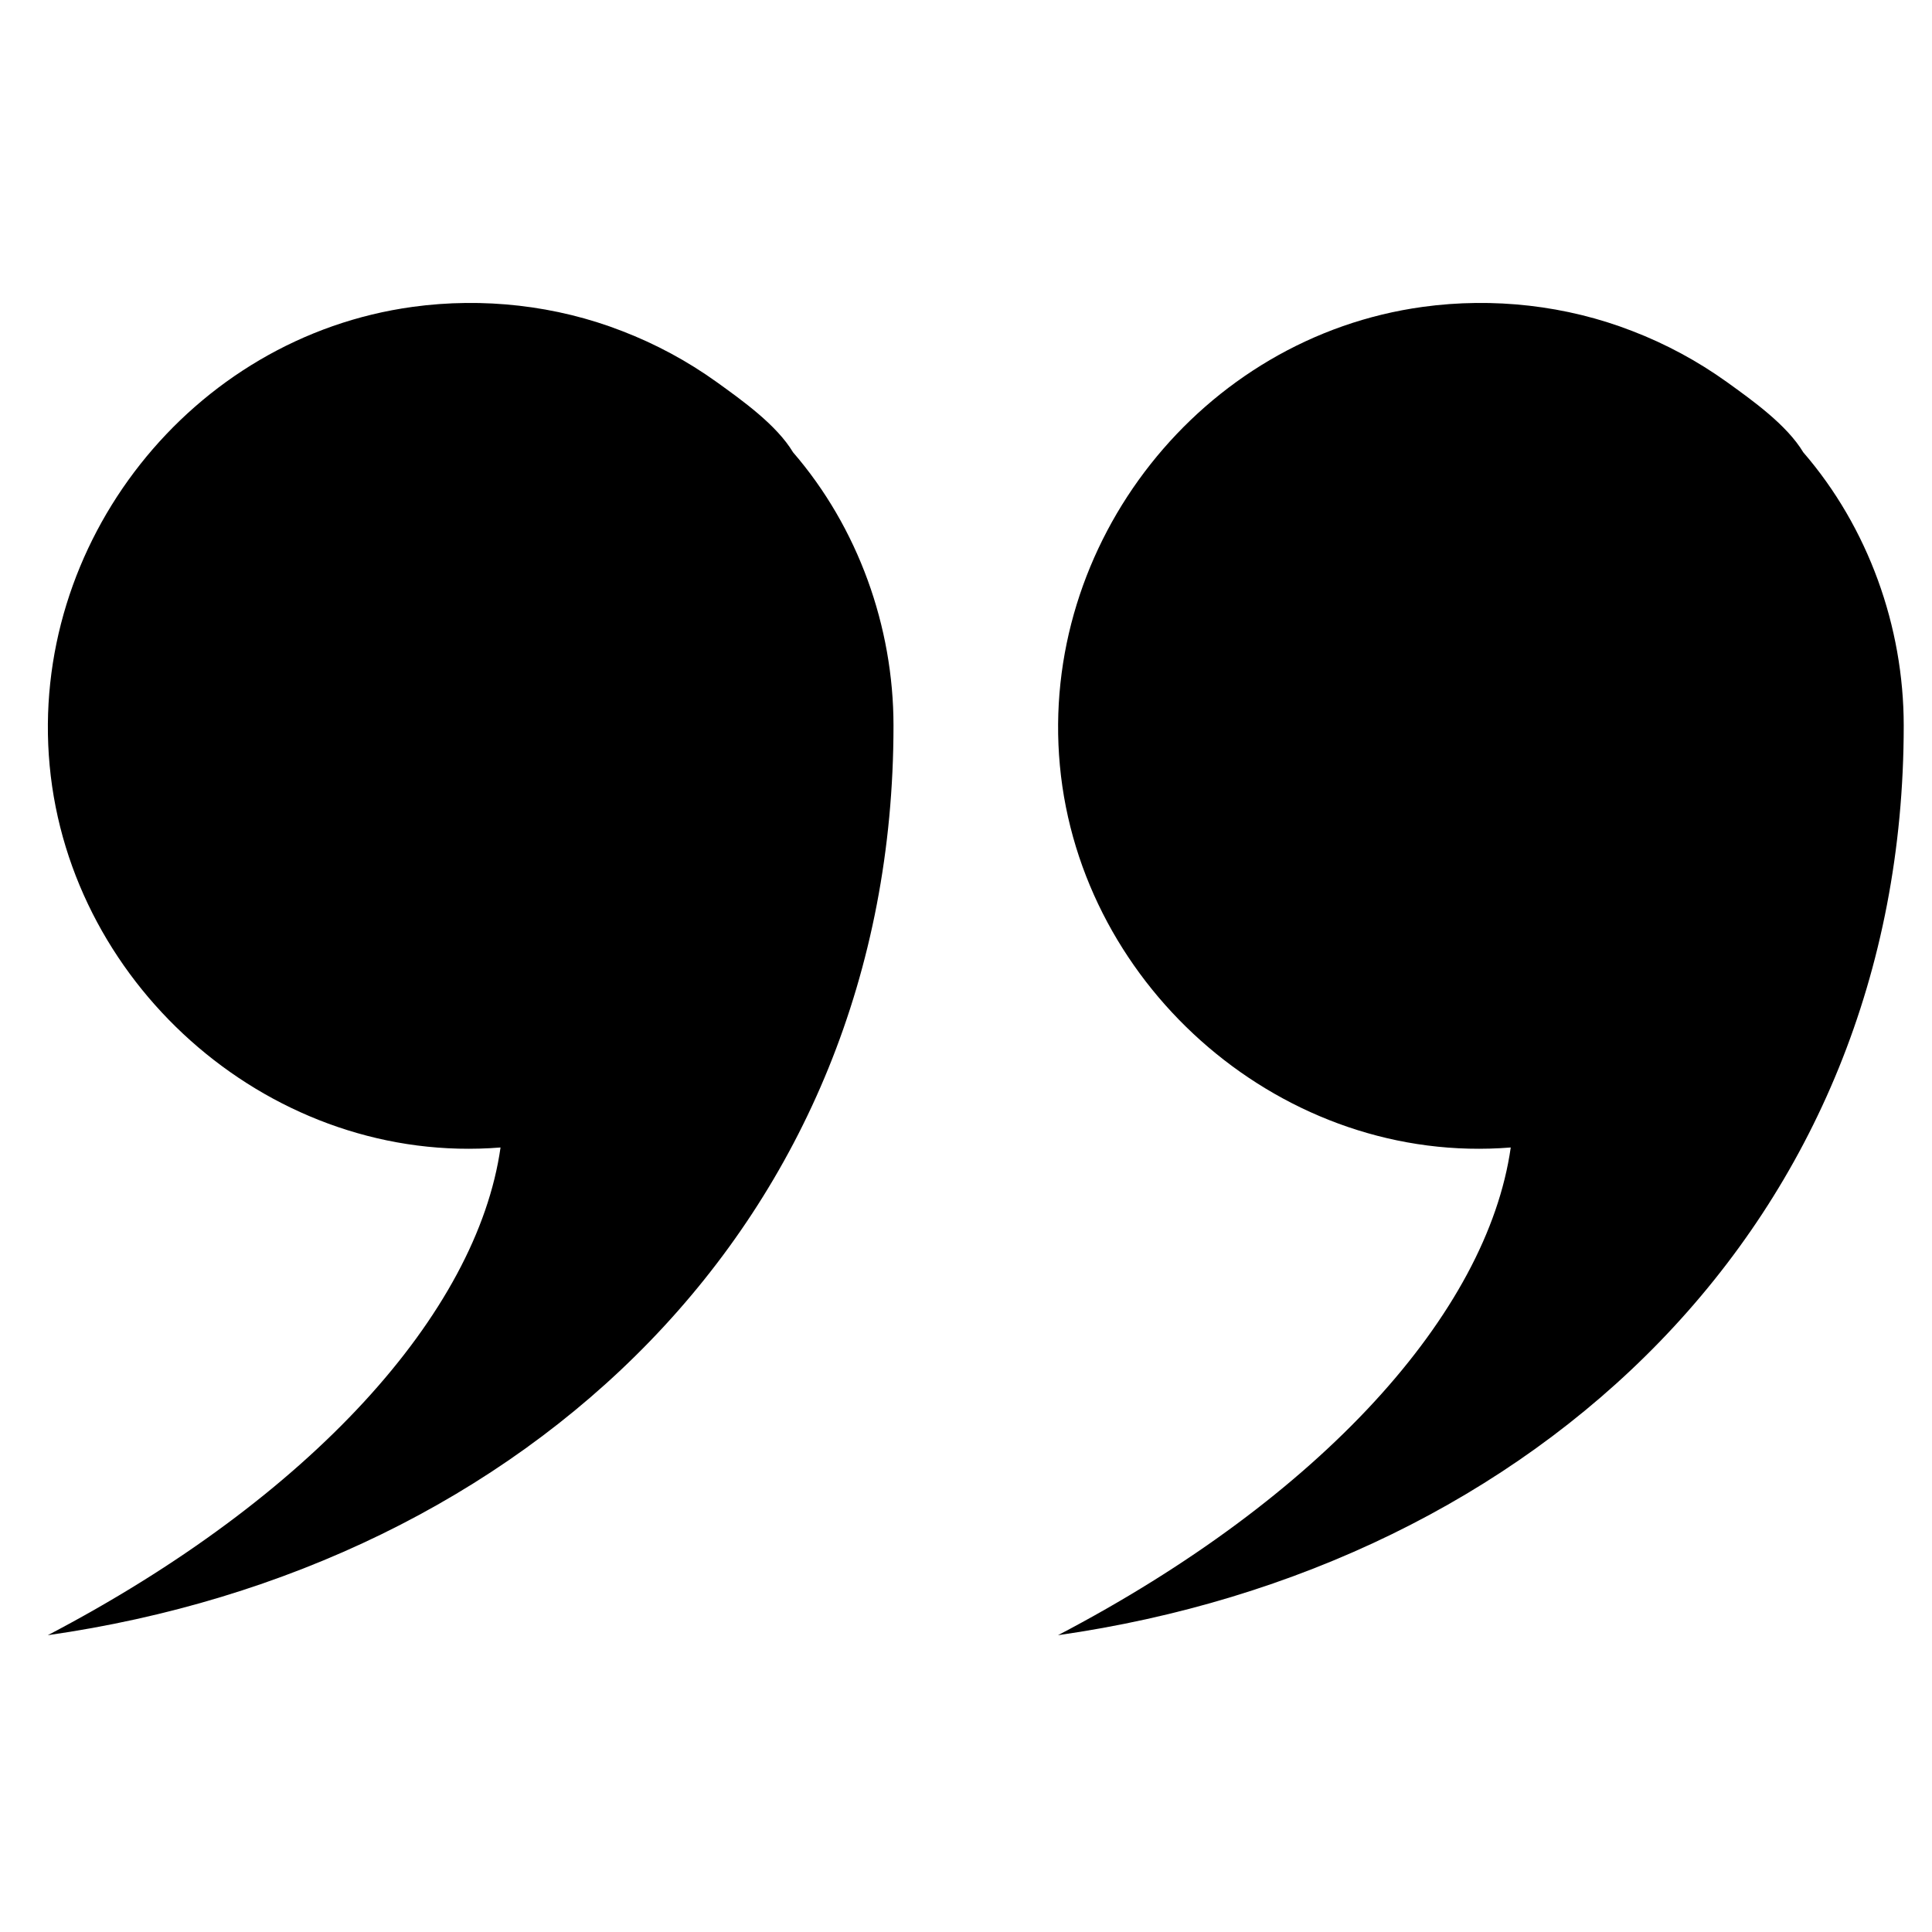 <svg xmlns="http://www.w3.org/2000/svg" xmlns:xlink="http://www.w3.org/1999/xlink" width="1080" zoomAndPan="magnify" viewBox="0 0 810 810" height="1080" preserveAspectRatio="xMidYMid meet" version="1.0"><defs><clipPath id="a55e8e92a9"><path d="M 20 127 L 375 127 L 375 685.594 L 20 685.594 Z M 20 127 " clip-rule="nonzero"/></clipPath><clipPath id="81e30bf1d6"><path d="M 443 127 L 798.137 127 L 798.137 685.594 L 443 685.594 Z M 443 127 " clip-rule="nonzero"/></clipPath></defs><g clip-path="url(#a55e8e92a9)"><path fill="#000000" d="M 374.602 304.234 C 374.602 512.621 220.492 656.934 20.039 685.562 C 130.398 627.82 199.992 550.539 209.852 481.086 C 115.238 488.738 29.562 414.859 20.816 320.953 C 12.137 227.738 80.117 141.375 173.039 128.652 C 202.496 124.621 233.129 128.008 260.867 138.812 C 274.957 144.242 288.145 151.352 300.422 160.141 C 311.145 167.871 325.578 178.109 332.488 189.629 C 359.734 221.148 374.602 262.688 374.602 304.234 Z M 374.602 304.234 " fill-opacity="1" fill-rule="nonzero"/></g><g clip-path="url(#81e30bf1d6)"><path fill="#000000" d="M 798.145 304.234 C 798.145 512.621 644.059 656.934 443.578 685.562 C 553.938 627.82 623.531 550.539 633.387 481.086 C 538.773 488.738 453.102 414.859 444.359 320.953 C 435.684 227.738 503.656 141.375 596.574 128.652 C 626.035 124.621 656.668 128.008 684.41 138.812 C 698.5 144.242 711.684 151.352 723.961 160.141 C 734.688 167.871 749.113 178.109 756.027 189.629 C 783.277 221.148 798.145 262.688 798.145 304.234 Z M 798.145 304.234 " fill-opacity="1" fill-rule="nonzero"/></g></svg>